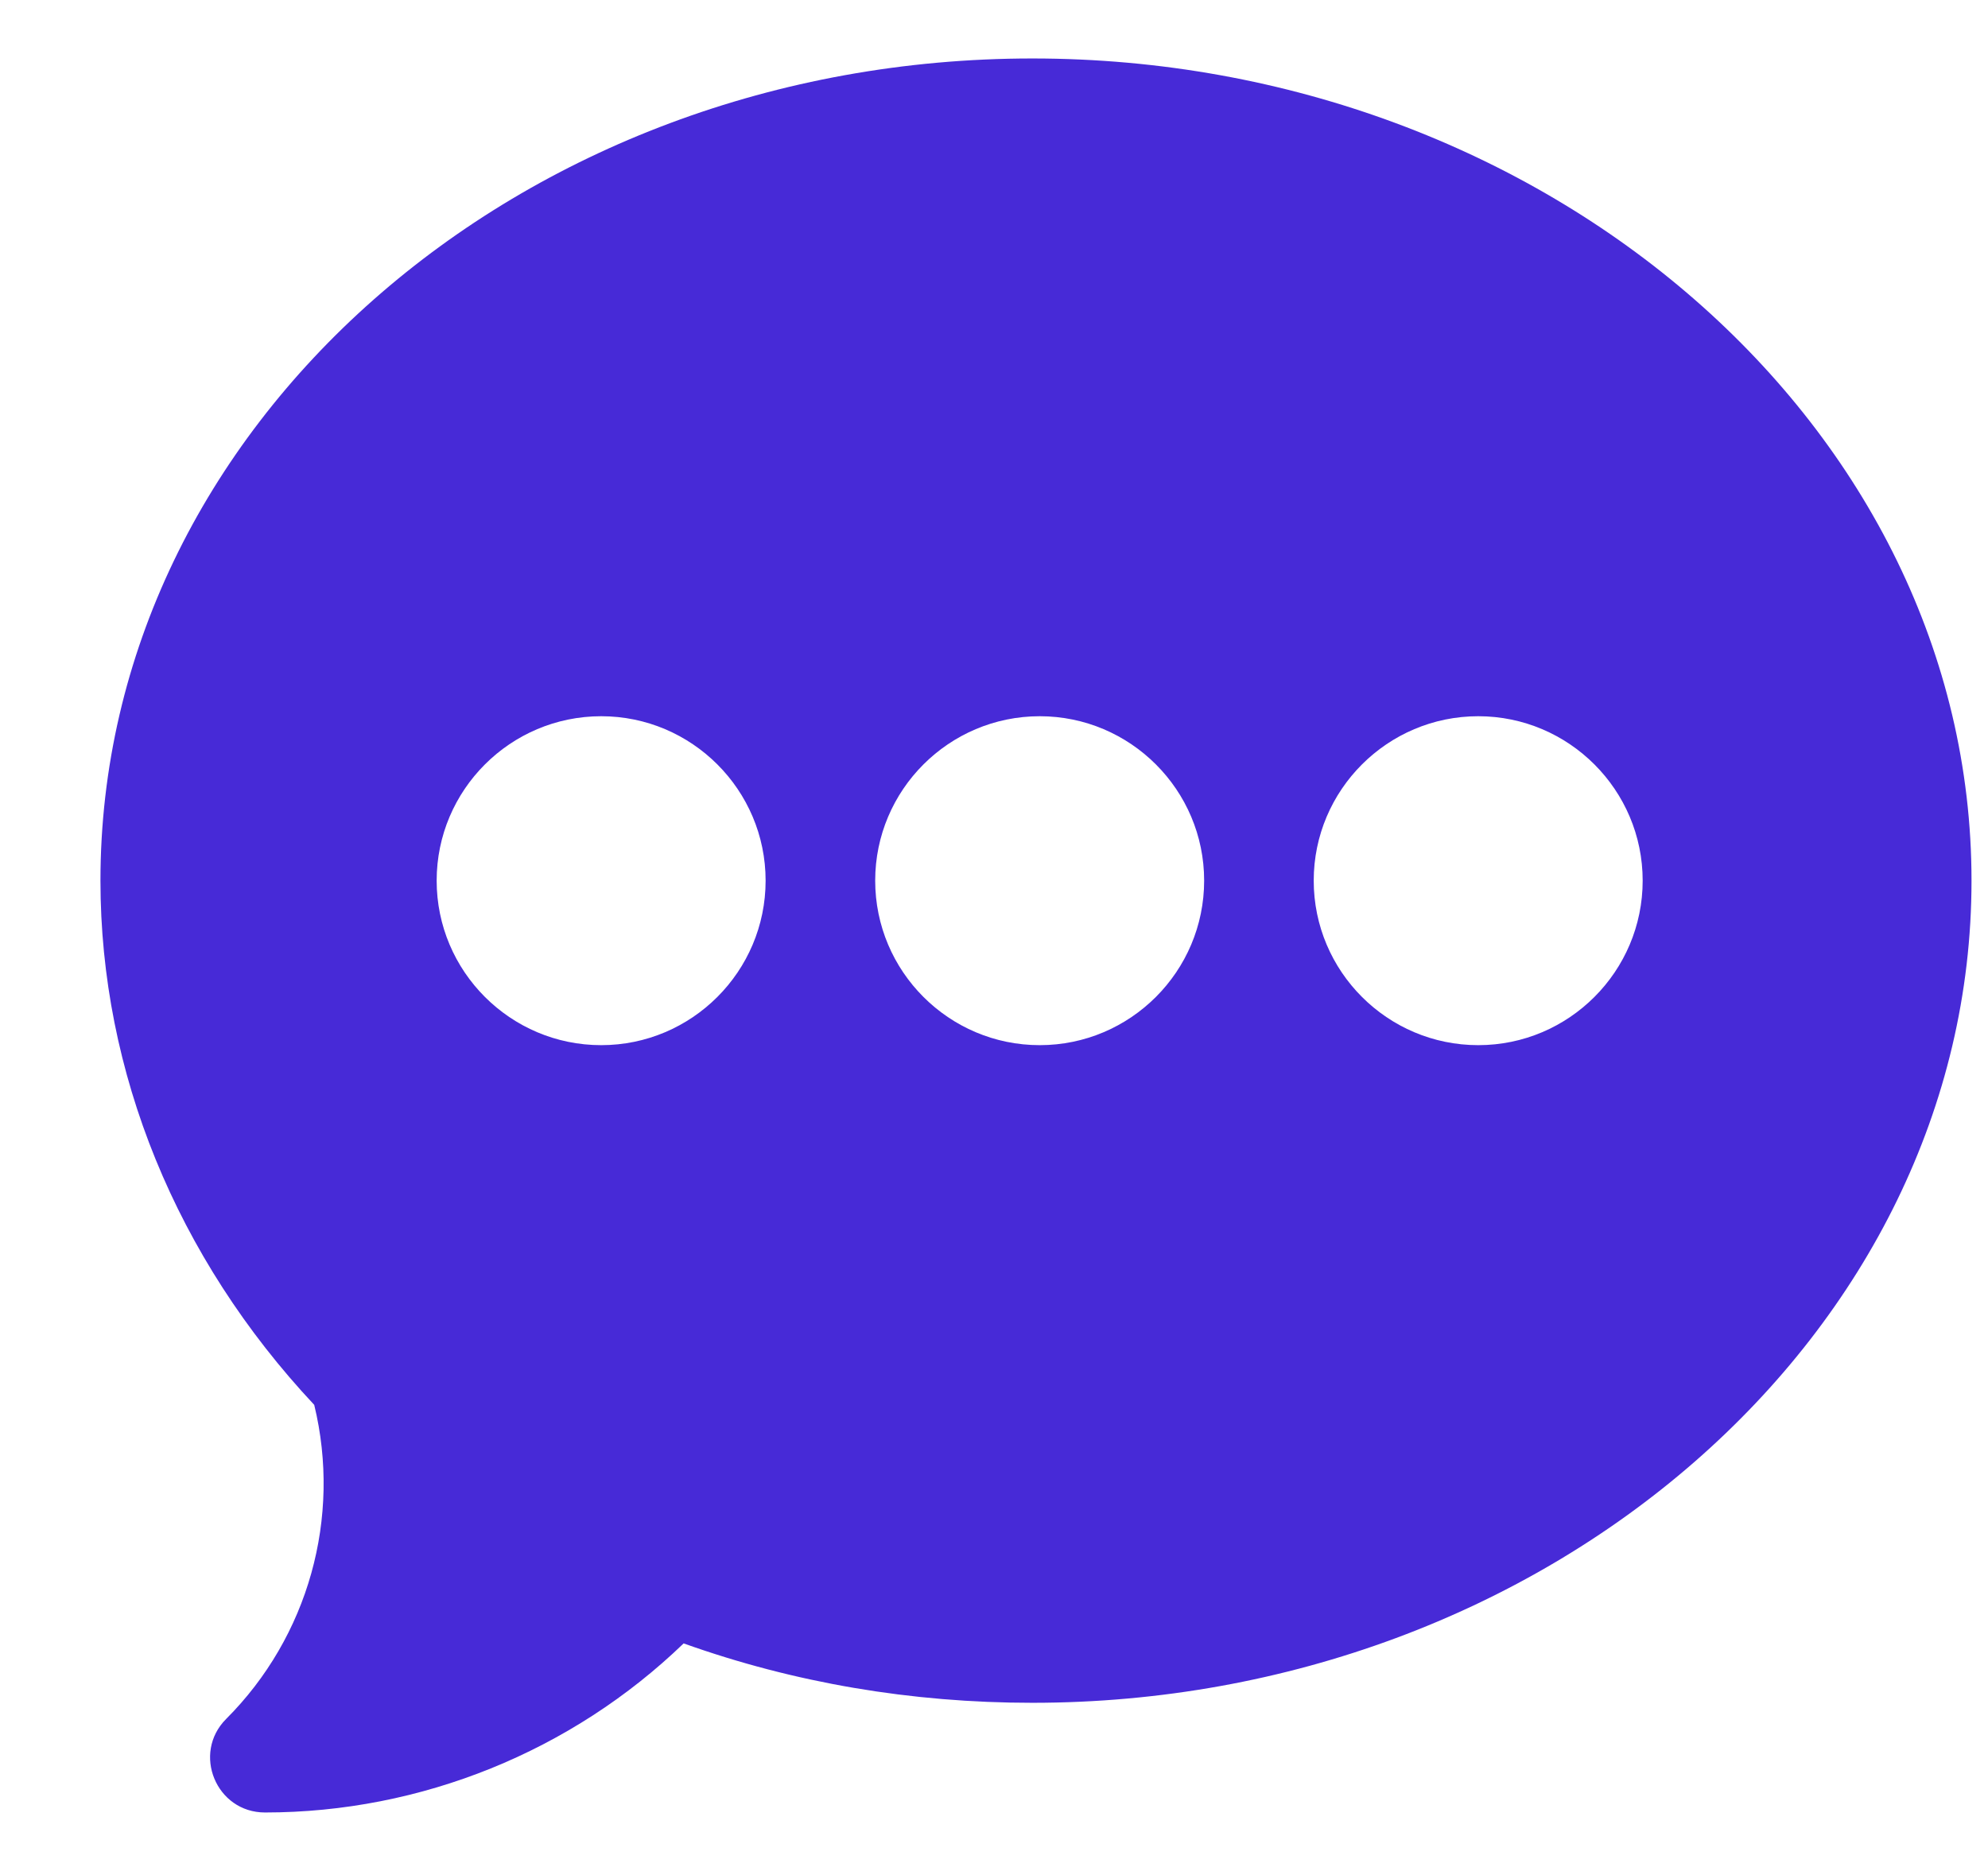 <svg width="17" height="16" viewBox="0 0 17 16" fill="none" xmlns="http://www.w3.org/2000/svg">
<g clip-path="url(#clip0)">
<path d="M8.828 0.5C4.434 0.5 0.859 3.654 0.859 7.531C0.859 9.169 1.508 10.756 2.687 12.014C2.921 12.977 2.637 13.997 1.934 14.7C1.64 14.994 1.848 15.5 2.266 15.5C3.601 15.5 4.889 14.977 5.846 14.054C6.792 14.392 7.794 14.562 8.828 14.562C13.222 14.562 16.859 11.409 16.859 7.531C16.859 3.654 13.222 0.5 8.828 0.5ZM5.141 8.938C4.365 8.938 3.734 8.307 3.734 7.531C3.734 6.756 4.365 6.125 5.141 6.125C5.916 6.125 6.547 6.756 6.547 7.531C6.547 8.307 5.916 8.938 5.141 8.938ZM8.891 8.938C8.115 8.938 7.484 8.307 7.484 7.531C7.484 6.756 8.115 6.125 8.891 6.125C9.666 6.125 10.297 6.756 10.297 7.531C10.297 8.307 9.666 8.938 8.891 8.938ZM12.641 8.938C11.865 8.938 11.234 8.307 11.234 7.531C11.234 6.756 11.865 6.125 12.641 6.125C13.416 6.125 14.047 6.756 14.047 7.531C14.047 8.307 13.416 8.938 12.641 8.938Z" fill="#472AD7"/>
</g>
<defs>
<clipPath id="clip0">
<rect width="16" height="16" fill="white" transform="translate(0.859)"/>
</clipPath>
</defs>
</svg>
